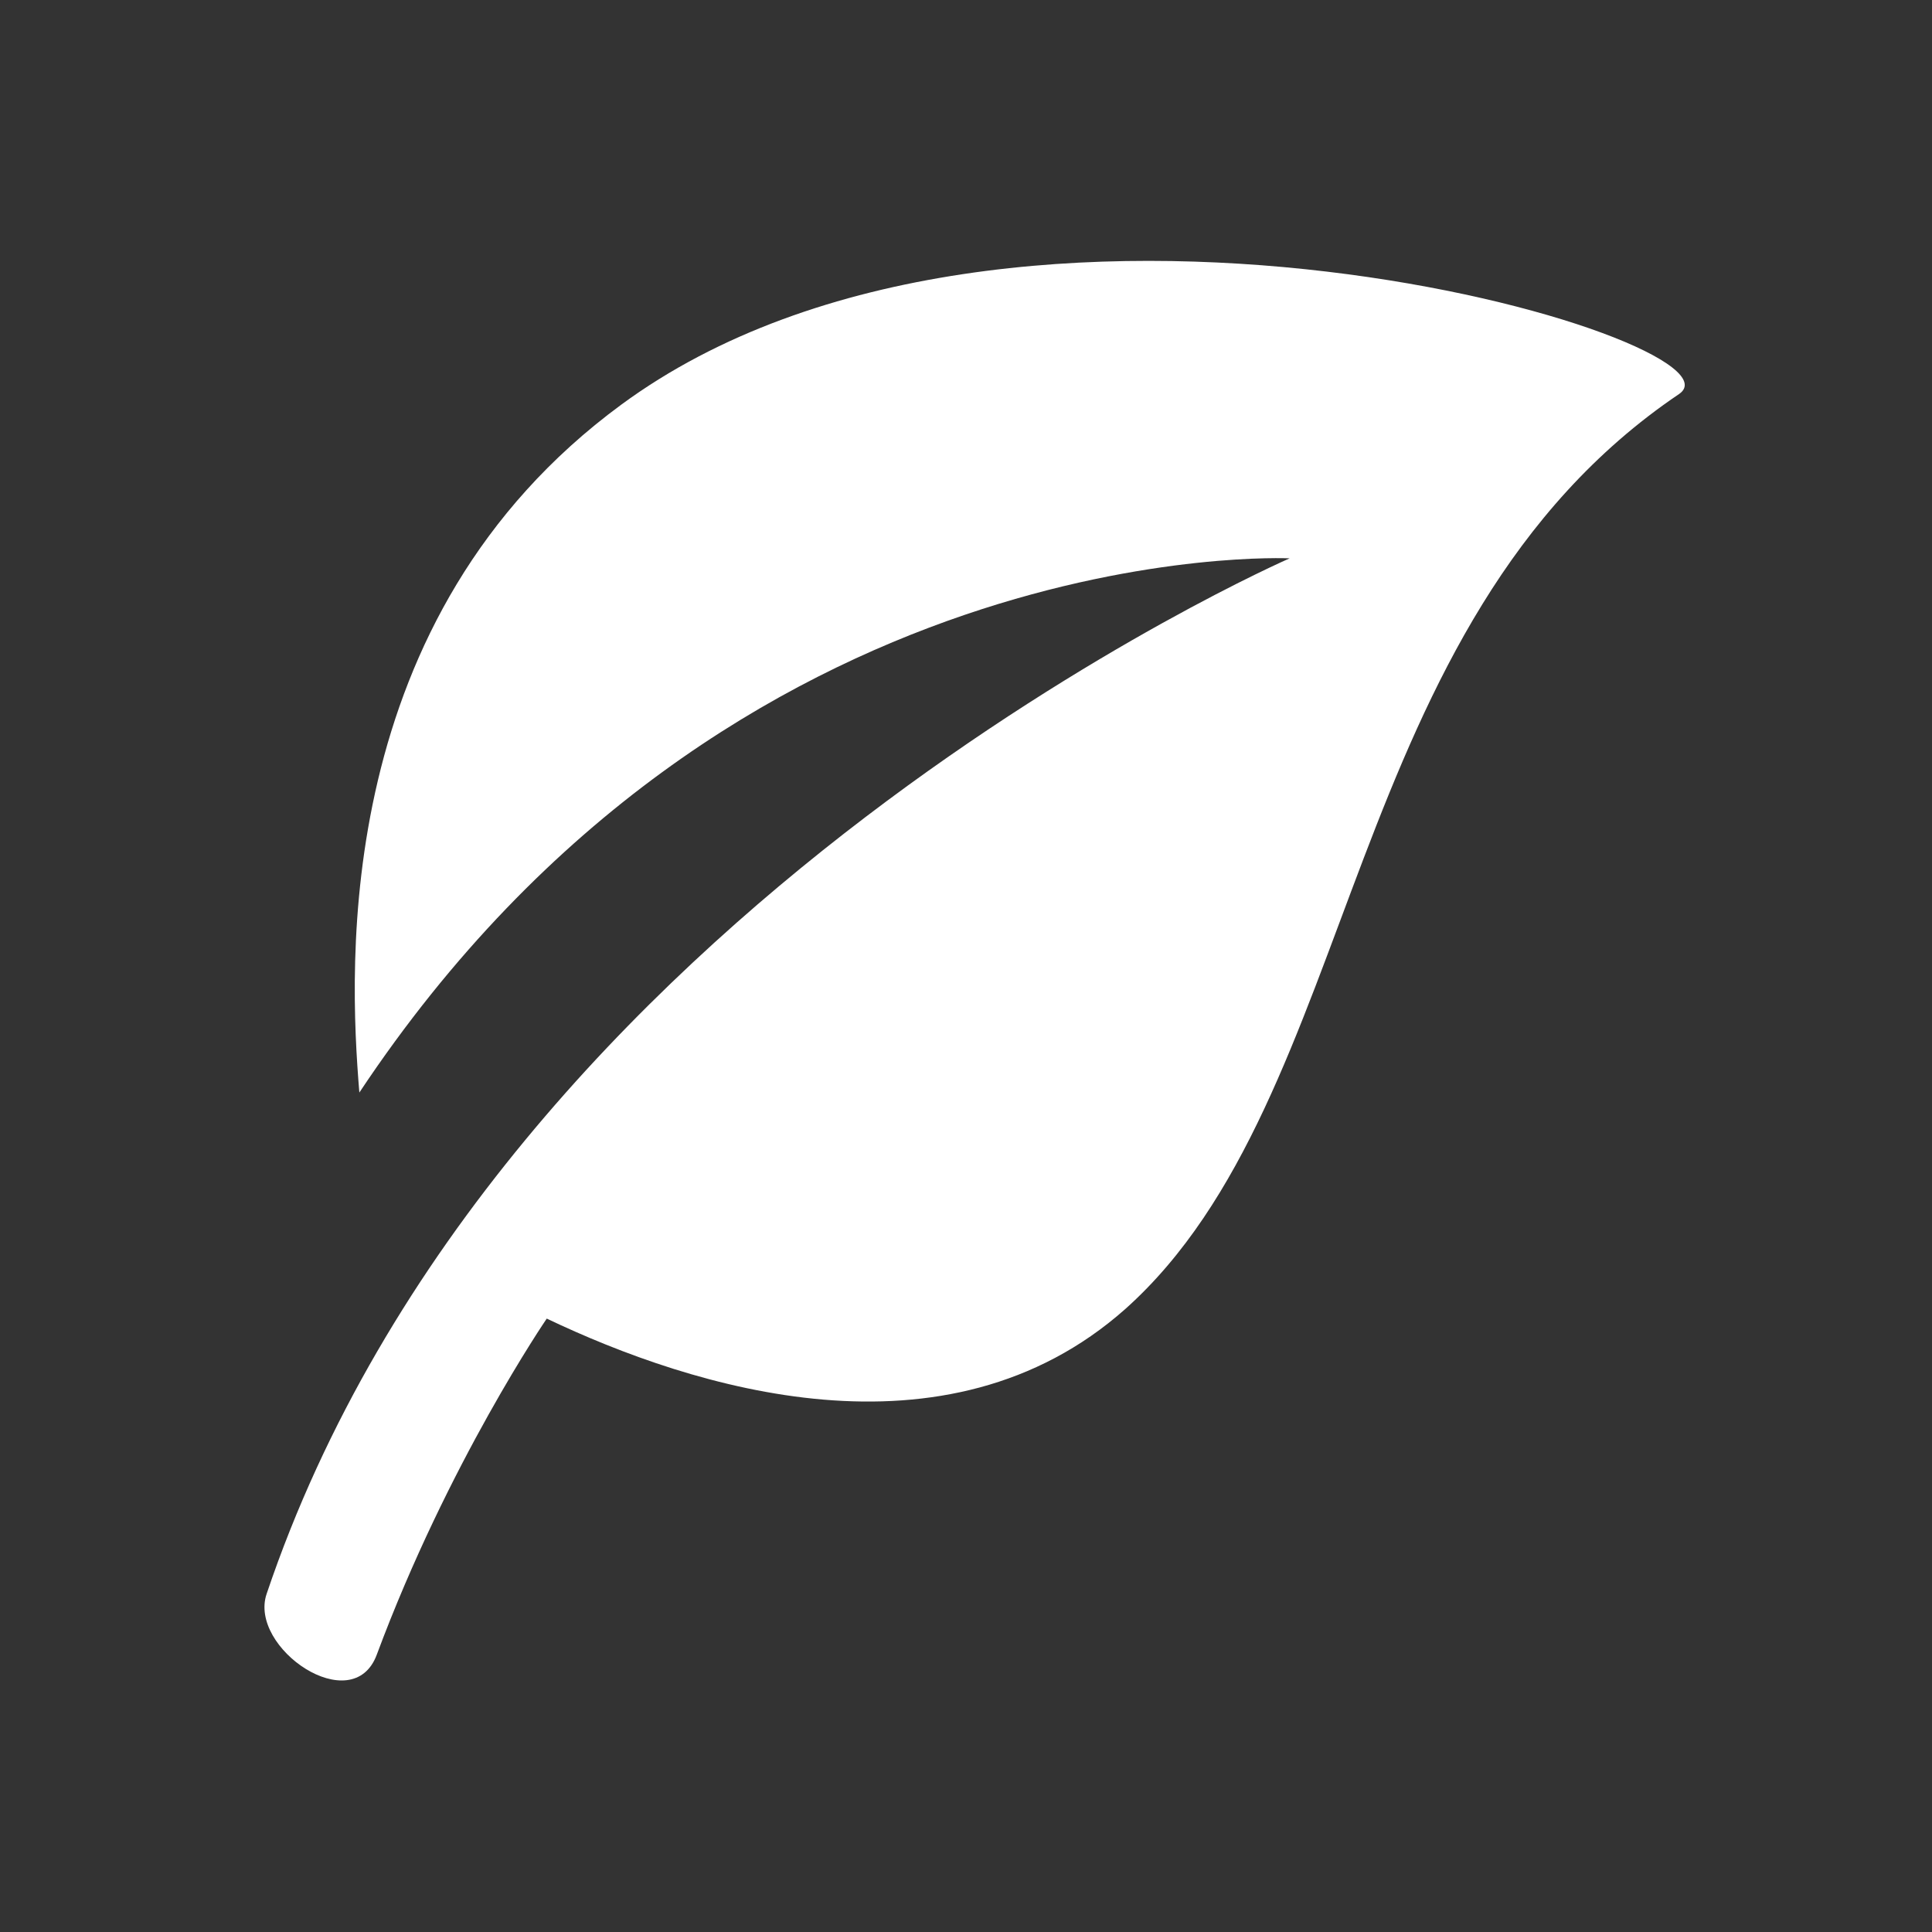 <?xml version="1.0" encoding="utf-8"?>
<!-- Generator: Adobe Illustrator 24.2.1, SVG Export Plug-In . SVG Version: 6.00 Build 0)  -->
<svg version="1.1" id="Capa_1" xmlns="http://www.w3.org/2000/svg" xmlns:xlink="http://www.w3.org/1999/xlink" x="0px" y="0px"
	 viewBox="0 0 200 200" style="enable-background:new 0 0 200 200;" xml:space="preserve">
<rect x="0" y="0" width="200" height="200" fill="#333333" stroke="none"/>
<style type="text/css">
	.st0{fill:#FFFFFF;}
</style>
<g>
	<path class="st0" d="M64.3,41.9c-29.9,22-28.2,57.9-27.1,71.2c38.6-58.1,96.3-55.3,96.3-55.3S51.7,93.5,27.6,165
		c-1.9,5.6,8.9,13,11.4,6.3c7.4-19.9,17.6-34.8,17.6-34.8c15.1,7.2,41.3,15.5,59.9-1c24.6-22,22.1-70.9,57.3-94.7
		C182,35.3,104.8,12.1,64.3,41.9z"/>
</g>
</svg>
